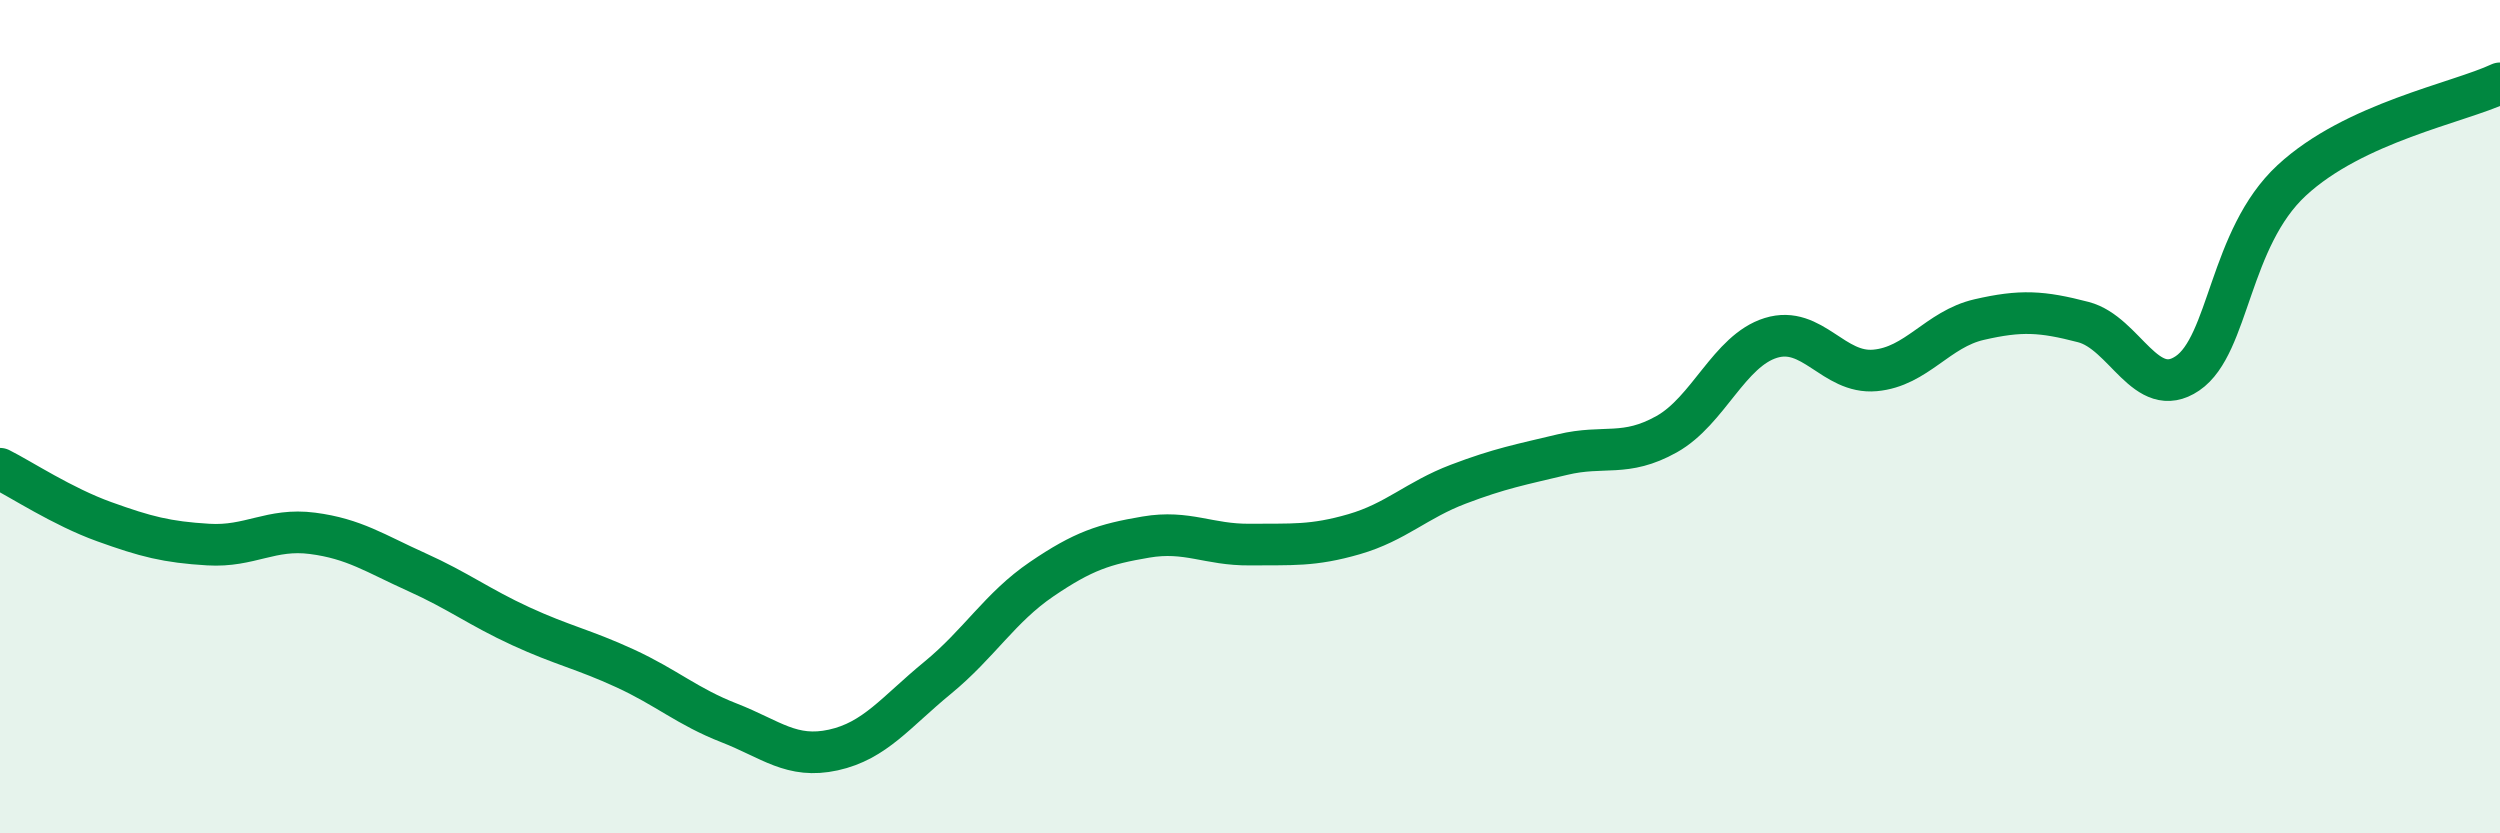 
    <svg width="60" height="20" viewBox="0 0 60 20" xmlns="http://www.w3.org/2000/svg">
      <path
        d="M 0,11.25 C 0.5,11.5 1.5,12.16 2.5,12.52 C 3.5,12.88 4,13.01 5,13.07 C 6,13.13 6.5,12.67 7.5,12.8 C 8.5,12.93 9,13.28 10,13.73 C 11,14.18 11.5,14.57 12.5,15.03 C 13.5,15.49 14,15.58 15,16.04 C 16,16.5 16.5,16.96 17.5,17.35 C 18.5,17.74 19,18.22 20,18 C 21,17.78 21.5,17.09 22.5,16.27 C 23.5,15.45 24,14.58 25,13.9 C 26,13.22 26.5,13.06 27.5,12.89 C 28.5,12.72 29,13.08 30,13.07 C 31,13.06 31.5,13.11 32.5,12.82 C 33.5,12.53 34,12 35,11.62 C 36,11.24 36.5,11.15 37.5,10.91 C 38.5,10.67 39,10.98 40,10.42 C 41,9.86 41.5,8.42 42.5,8.11 C 43.5,7.8 44,8.98 45,8.89 C 46,8.8 46.5,7.9 47.5,7.67 C 48.5,7.44 49,7.47 50,7.73 C 51,7.99 51.5,9.64 52.5,8.96 C 53.5,8.28 53.5,5.72 55,4.33 C 56.5,2.94 59,2.47 60,2L60 20L0 20Z"
        fill="#008740"
        opacity="0.1"
        stroke-linecap="round"
        stroke-linejoin="round"
      />
      <path
        d="M 0,11.25 C 0.5,11.5 1.5,12.16 2.5,12.52 C 3.5,12.88 4,13.01 5,13.07 C 6,13.13 6.5,12.67 7.5,12.8 C 8.5,12.93 9,13.28 10,13.73 C 11,14.18 11.5,14.57 12.5,15.03 C 13.5,15.49 14,15.58 15,16.04 C 16,16.5 16.5,16.96 17.5,17.35 C 18.5,17.74 19,18.22 20,18 C 21,17.78 21.5,17.09 22.5,16.27 C 23.5,15.45 24,14.58 25,13.9 C 26,13.22 26.5,13.06 27.5,12.89 C 28.5,12.72 29,13.08 30,13.07 C 31,13.06 31.5,13.11 32.5,12.82 C 33.5,12.53 34,12 35,11.62 C 36,11.24 36.5,11.15 37.5,10.91 C 38.5,10.67 39,10.98 40,10.42 C 41,9.86 41.5,8.42 42.5,8.11 C 43.5,7.8 44,8.98 45,8.89 C 46,8.8 46.5,7.9 47.5,7.67 C 48.5,7.44 49,7.47 50,7.73 C 51,7.99 51.5,9.64 52.5,8.96 C 53.5,8.28 53.5,5.72 55,4.33 C 56.5,2.94 59,2.47 60,2"
        stroke="#008740"
        stroke-width="1"
        fill="none"
        stroke-linecap="round"
        stroke-linejoin="round"
      />
    </svg>
  